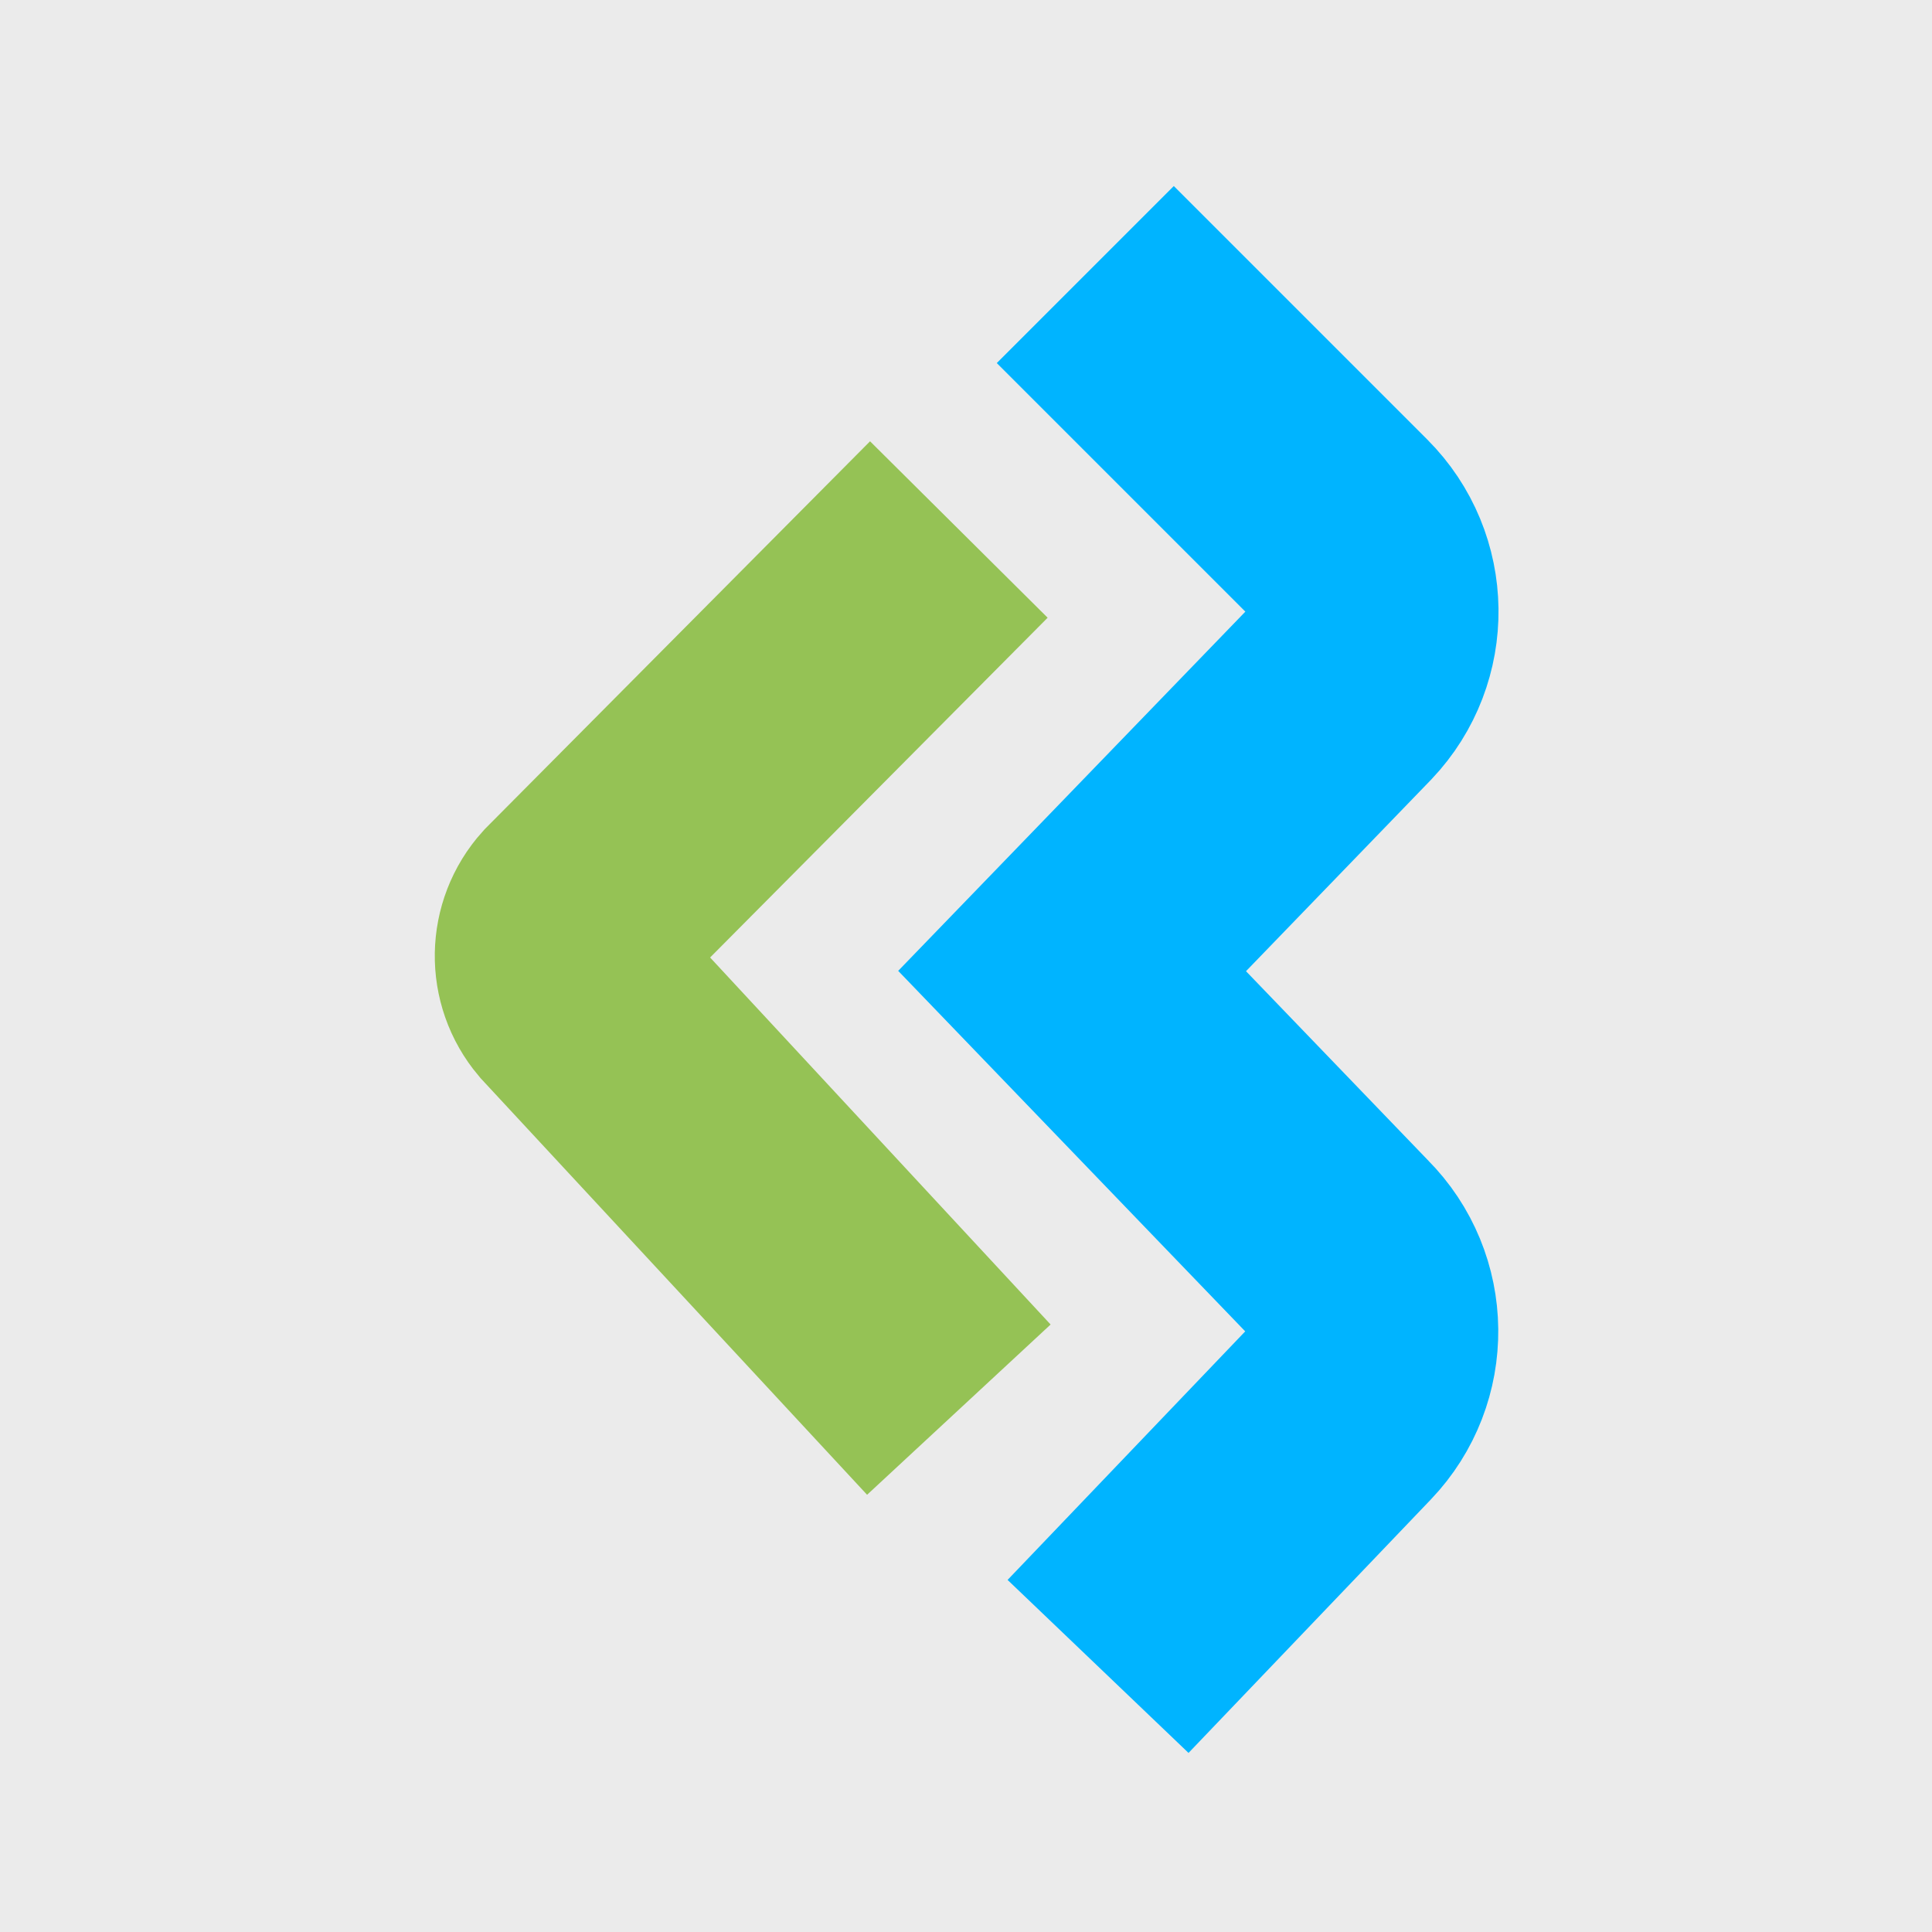 <?xml version="1.0" encoding="UTF-8"?> <svg xmlns="http://www.w3.org/2000/svg" width="270" height="270" viewBox="0 0 270 270" fill="none"><rect x="0" y="0" width="270" height="270" fill="#333333" stroke="none"/><rect width="270" height="270" fill="white" fill-opacity="0.9"></rect><path d="M134 74L80.435 127.92C77.597 131.069 77.519 135.833 80.258 139.072L134 197" stroke="#95C255" stroke-width="34.985" stroke-miterlimit="10"></path><path d="M151.671 38.37L187.089 73.787C193.421 80.12 193.555 90.347 187.387 96.839L149.827 135.703L187.063 174.386C193.403 180.735 193.516 190.989 187.313 197.472L153.455 232.885" stroke="#00B4FF" stroke-width="34.985" stroke-miterlimit="10"></path></svg> 
